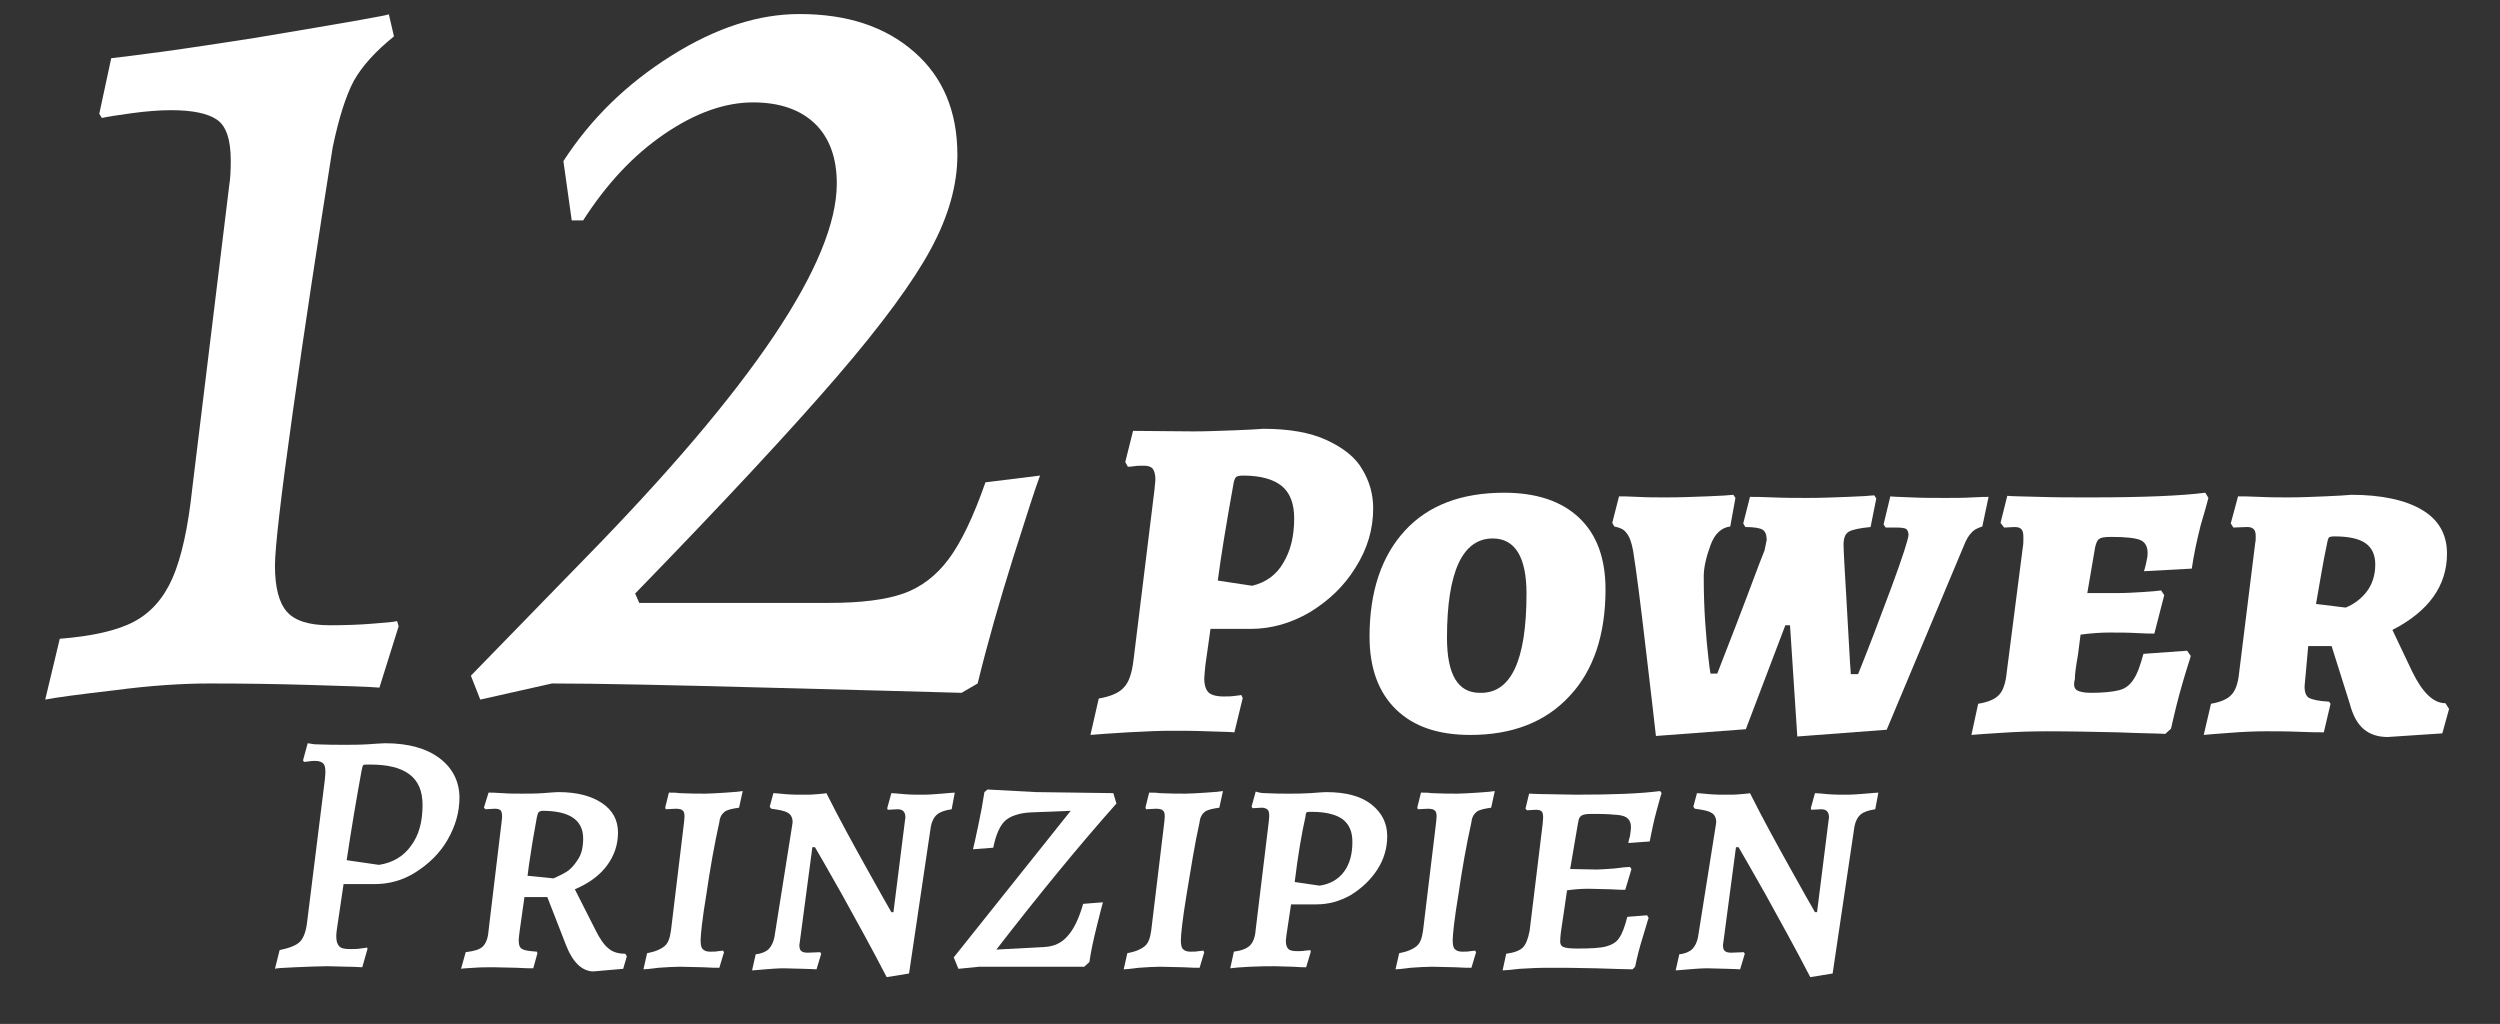 <svg xmlns="http://www.w3.org/2000/svg" xmlns:xlink="http://www.w3.org/1999/xlink" id="Ebene_1" x="0px" y="0px" viewBox="0 0 481 197" style="enable-background:new 0 0 481 197;" xml:space="preserve"><rect x="0" y="0" width="481" height="197" fill="#333333" stroke="none"/><style type="text/css">	.st0{fill:#FFFFFF;}</style><g>	<path class="st0" d="M60.5,143.2c2.2,0.1,4.2,0.1,5.9,0.1c1.3,0,2.8,0,4.4-0.1c1.6-0.1,2.7-0.2,3.3-0.2c4.5,0,8,1,10.5,2.9  c2.5,1.9,3.8,4.5,3.8,7.6c0,2.8-0.8,5.5-2.3,8.1c-1.5,2.6-3.6,4.6-6.1,6.2c-2.5,1.6-5.2,2.3-7.9,2.3h-6l-1.3,8.8  c-0.1,0.6-0.1,1.1-0.1,1.3c0,0.9,0.2,1.5,0.6,1.9c0.4,0.4,1.1,0.5,2.1,0.5c0.7,0,1.3,0,1.9-0.1c0.6-0.1,1-0.1,1.3-0.2  c0.1,0.1,0.1,0.2,0.1,0.3l-1,3.5c-0.5,0-1.4-0.1-2.7-0.1c-1.3,0-2.7-0.1-4-0.1c-1.6,0-3.7,0.1-6.2,0.2c-2.5,0.1-3.8,0.2-3.9,0.3  l0.9-3.6c1.9-0.4,3.2-0.9,3.9-1.6c0.7-0.7,1.2-2,1.4-3.9l3.4-27.3c0.1-0.8,0.1-1.3,0.1-1.5c0-0.8-0.1-1.3-0.4-1.6  c-0.3-0.3-0.8-0.5-1.5-0.5c-0.4,0-0.9,0-1.3,0.1c-0.4,0-0.7,0.1-0.9,0.1l-0.2-0.3l0.9-3.3L60.5,143.2z M79.1,162.7  c1.5-2,2.2-4.6,2.2-7.8c0-2.7-0.8-4.6-2.5-5.9c-1.7-1.3-4.2-1.9-7.6-1.9c-0.8,0-1.2,0-1.3,0.1c-0.1,0.1-0.2,0.4-0.3,0.9  c-0.9,4.9-1.9,10.7-2.9,17.4l6.2,0.9C75.6,166,77.7,164.7,79.1,162.7z"></path>	<path class="st0" d="M100,179c-0.1,0.8-0.2,1.5-0.2,1.9c0,0.9,0.2,1.5,0.7,1.7c0.5,0.3,1.4,0.4,2.8,0.5l0.1,0.3l-0.8,2.9  c-0.6,0-1.6,0-3.2-0.1c-1.5,0-3-0.1-4.4-0.1c-1.2,0-2.5,0-3.8,0.1c-1.3,0.1-2.1,0.1-2.5,0.2l0.9-3.2c1.6-0.2,2.7-0.5,3.3-1.1  c0.6-0.6,1-1.6,1.1-3.1l2.5-20.8c0-0.3,0.1-0.6,0.1-1.1c0-0.6-0.1-1-0.3-1.2c-0.2-0.2-0.6-0.3-1.1-0.3l-1.8,0.1l-0.3-0.3l0.9-2.9  c0.4,0,1.3,0,2.6,0.1s2.5,0.1,3.8,0.1c1.3,0,2.7,0,4.1-0.1c1.4-0.1,2.4-0.2,2.9-0.2c3.5,0,6.3,0.7,8.4,2.1c2.1,1.4,3.1,3.3,3.1,5.7  c0,2.3-0.7,4.4-2.1,6.3c-1.4,1.9-3.4,3.4-6.2,4.6l4,7.9c0.8,1.6,1.6,2.8,2.5,3.5c0.8,0.7,1.9,1,3.2,1l0.3,0.5l-0.7,2.4l-5.7,0.5  c-2.1,0-3.9-1.6-5.2-4.8l-3.7-9.5h-4.4L100,179z M108.9,167.8c0.7-0.4,1.5-1.2,2.2-2.3c0.8-1.1,1.1-2.5,1.1-4.2  c0-3.5-2.6-5.3-7.8-5.3c-0.3,0-0.5,0.1-0.7,0.2c-0.2,0.2-0.3,0.5-0.4,1c-0.6,3.2-1.1,6.2-1.5,9l-0.3,2.3l5,0.5  C107.4,168.6,108.2,168.2,108.9,167.8z"></path>	<path class="st0" d="M135.9,172.1c-0.8,4.8-1.1,7.8-1.1,8.8c0,0.8,0.1,1.4,0.4,1.7c0.3,0.3,0.7,0.5,1.4,0.5c0.6,0,1.2,0,1.6-0.1  c0.4,0,0.7-0.1,0.9-0.1l0.2,0.3l-0.9,3c-0.5,0-1.6,0-3.1-0.1c-1.5,0-3-0.1-4.5-0.1c-1.2,0-2.6,0.1-4.1,0.2  c-1.5,0.2-2.5,0.3-2.9,0.3l0.7-3.1c1.6-0.3,2.7-0.8,3.4-1.4s1-1.6,1.2-3l2.5-20.7c0-0.3,0.1-0.7,0.1-1.2c0-0.6-0.1-1-0.4-1.2  c-0.2-0.2-0.7-0.3-1.3-0.3l-1.9,0.1c-0.1-0.2-0.1-0.3-0.1-0.4l0.7-2.8c0.7,0,1.4,0,2,0.1c2,0.1,3.6,0.1,5,0.1c1,0,2.3-0.1,4-0.2  c1.6-0.1,2.7-0.2,3.2-0.3l-0.7,3.2c-1.4,0.2-2.3,0.4-2.8,0.8c-0.5,0.4-0.9,1-1,2C137.4,162.7,136.6,167.3,135.9,172.1z"></path>	<path class="st0" d="M174.1,158l0.1-0.7c0-1.1-0.5-1.6-1.5-1.6l-1.9,0.1l-0.1-0.3l0.8-2.9c0.4,0,1.3,0.1,2.5,0.2s2.4,0.1,3.7,0.1  c1,0,2.2-0.1,3.5-0.2c1.3-0.1,2.1-0.2,2.5-0.2l-0.6,3.2c-1.3,0.2-2.2,0.5-2.8,1c-0.6,0.5-1,1.3-1.2,2.3l-4.2,28.3l-4.3,0.7  c-3-5.8-5.9-11-8.6-15.9c-2.7-4.8-4.5-7.9-5.2-9.1h-0.5l-2.4,18.1l-0.1,0.7c0,0.6,0.1,1,0.4,1.2c0.2,0.2,0.7,0.3,1.2,0.3l2.4-0.1  l0.2,0.3l-0.9,3c-0.4,0-1.3-0.1-2.5-0.1c-1.3,0-2.5-0.1-3.8-0.1c-1.1,0-2.3,0.1-3.6,0.2s-2.1,0.2-2.5,0.2l0.7-3.1  c1.1-0.1,2-0.5,2.5-1s0.9-1.3,1.1-2.3l3.4-21.4l0.1-0.7c0-0.8-0.3-1.5-0.9-1.8c-0.6-0.4-1.7-0.6-3.2-0.8c-0.1-0.1-0.2-0.2-0.3-0.4  l0.7-2.6c0.4,0,1.2,0.1,2.4,0.2c1.2,0.1,2.3,0.1,3.3,0.1c0.9,0,1.8,0,2.7-0.1s1.5-0.1,1.8-0.2c2.5,5,5.1,9.7,7.6,14.2  c2.5,4.5,4.2,7.5,4.9,8.7h0.4L174.1,158z"></path>	<path class="st0" d="M188.4,186l-4,0.4l-0.9-2.2L206,156l-7.6,0.3c-2.3,0.1-4,0.7-5,1.6c-1,0.9-1.8,2.7-2.3,5.2l-3.9,0.3  c0.2-0.7,0.5-2.2,1-4.5c0.5-2.3,0.9-4.5,1.2-6.5l0.6-0.5l9.3,0.5l14.9,0.2l0.6,2c-7.2,8.1-14.9,17.5-23.1,28.1l9.3-0.5  c1.8-0.1,3.3-0.8,4.4-2.1c1.2-1.3,2.2-3.4,3-6.2l3.8-0.3c-0.2,0.7-0.6,2.3-1.2,4.7c-0.6,2.4-1.1,4.7-1.4,6.8l-1,0.9L188.4,186z"></path>	<path class="st0" d="M228.3,172.1c-0.8,4.8-1.1,7.8-1.1,8.8c0,0.8,0.1,1.4,0.4,1.7c0.3,0.3,0.7,0.5,1.4,0.5c0.6,0,1.2,0,1.6-0.1  c0.4,0,0.7-0.1,0.9-0.1l0.2,0.3l-0.9,3c-0.5,0-1.6,0-3.1-0.1c-1.5,0-3-0.1-4.5-0.1c-1.2,0-2.6,0.1-4.1,0.2  c-1.5,0.2-2.5,0.3-2.9,0.3l0.7-3.1c1.6-0.3,2.7-0.8,3.4-1.4s1-1.6,1.2-3l2.5-20.7c0-0.3,0.1-0.7,0.1-1.2c0-0.6-0.1-1-0.4-1.2  c-0.2-0.2-0.7-0.3-1.3-0.3l-1.9,0.1c-0.1-0.2-0.1-0.3-0.1-0.4l0.7-2.8c0.7,0,1.4,0,2,0.1c2,0.1,3.6,0.1,5,0.1c1,0,2.3-0.1,4-0.2  c1.6-0.1,2.7-0.2,3.2-0.3l-0.7,3.2c-1.4,0.2-2.3,0.4-2.8,0.8c-0.5,0.4-0.9,1-1,2C229.8,162.7,229.1,167.3,228.3,172.1z"></path>	<path class="st0" d="M243.3,152.6c1.9,0.1,3.4,0.1,4.7,0.1s2.6,0,4.1-0.1c1.5-0.1,2.5-0.2,3-0.2c3.9,0,6.8,0.8,8.8,2.4  c2,1.6,3,3.6,3,6.1c0,2.2-0.6,4.4-1.9,6.4c-1.3,2-3,3.6-5.1,4.9c-2.1,1.2-4.3,1.8-6.6,1.8h-4.9l-0.9,6c0,0.3-0.1,0.6-0.1,1.1  c0,0.7,0.2,1.2,0.5,1.5c0.3,0.3,0.9,0.4,1.7,0.4c0.5,0,1,0,1.5-0.1c0.5,0,0.8-0.1,1-0.1l0.1,0.3l-0.9,3c-0.4,0-1.3,0-2.5-0.1  c-1.2,0-2.4-0.1-3.5-0.1c-1.3,0-2.9,0-4.8,0.1c-1.9,0.1-3.2,0.2-3.8,0.3l0.7-3.2c1.5-0.2,2.5-0.6,3.1-1.2c0.6-0.6,1-1.6,1.1-3.1  l2.5-20.6c0-0.3,0.1-0.7,0.1-1.2c0-0.6-0.1-1-0.3-1.2c-0.2-0.2-0.6-0.4-1.1-0.4l-1.8,0.1l-0.2-0.3l0.8-2.9  C242.2,152.5,242.8,152.6,243.3,152.6z M258.6,167.7c1.1-1.5,1.6-3.4,1.6-5.7c0-2-0.6-3.4-1.9-4.4c-1.3-0.9-3.2-1.4-5.9-1.4  c-0.6,0-0.9,0-1,0.1c-0.1,0.1-0.2,0.3-0.2,0.7c-0.8,3.5-1.5,7.8-2.1,12.7l4.8,0.7C255.9,170.1,257.5,169.2,258.6,167.7z"></path>	<path class="st0" d="M280.6,172.1c-0.8,4.8-1.1,7.8-1.1,8.8c0,0.8,0.1,1.4,0.4,1.7c0.3,0.3,0.7,0.5,1.4,0.5c0.6,0,1.2,0,1.6-0.1  c0.4,0,0.7-0.1,0.9-0.1l0.2,0.3l-0.9,3c-0.5,0-1.6,0-3.1-0.1c-1.5,0-3-0.1-4.5-0.1c-1.2,0-2.6,0.1-4.1,0.2  c-1.5,0.2-2.5,0.3-2.9,0.3l0.7-3.1c1.6-0.3,2.7-0.8,3.4-1.4s1-1.6,1.2-3l2.5-20.7c0-0.3,0.1-0.7,0.1-1.2c0-0.6-0.1-1-0.4-1.2  c-0.2-0.2-0.7-0.3-1.3-0.3l-1.9,0.1c-0.1-0.2-0.1-0.3-0.1-0.4l0.7-2.8c0.7,0,1.4,0,2,0.1c2,0.1,3.6,0.1,5,0.1c1,0,2.3-0.1,4-0.2  c1.6-0.1,2.7-0.2,3.2-0.3l-0.7,3.2c-1.4,0.2-2.3,0.4-2.8,0.8c-0.5,0.4-0.9,1-1,2C282.1,162.7,281.3,167.3,280.6,172.1z"></path>	<path class="st0" d="M300.8,182.2c0.4,0.2,1.3,0.3,2.7,0.3c2.5,0,4.4-0.1,5.5-0.4c1.1-0.3,2-0.8,2.5-1.6c0.6-0.8,1.1-2.2,1.6-4.1  l3.8-0.3l0.3,0.5c-0.2,0.5-0.5,1.7-1.1,3.6c-0.6,1.9-1.1,3.8-1.5,5.8l-0.5,0.5c-1.1,0-3.5-0.1-7.1-0.2c-3.6-0.1-6.7-0.1-9.2-0.1  c-1.9,0-3.7,0.1-5.4,0.2c-1.7,0.2-2.8,0.3-3.3,0.3l0.7-3.2c1.5-0.2,2.6-0.6,3.2-1.2c0.6-0.6,1-1.7,1.3-3.2l2.5-20.5  c0-0.4,0.1-0.8,0.1-1.3c0-0.6-0.1-1-0.3-1.2c-0.2-0.2-0.6-0.3-1.1-0.3l-1.7,0.1l-0.3-0.3l0.7-2.9c0.6,0,1.7,0.1,3.5,0.1  c1.7,0,3.6,0.1,5.5,0.1c7.1,0,12.4-0.2,16.2-0.7l0.3,0.4c-0.2,0.5-0.5,1.7-1,3.5c-0.5,1.8-0.9,3.8-1.3,5.8l-4.1,0.3  c0-0.2,0.1-0.7,0.3-1.3c0.1-0.7,0.2-1.3,0.2-1.7c0-0.8-0.2-1.3-0.6-1.7c-0.4-0.4-1-0.6-1.9-0.7c-0.9-0.1-2.4-0.2-4.3-0.2  c-1,0-1.7,0-2.1,0.1c-0.4,0.1-0.7,0.2-0.9,0.5c-0.2,0.2-0.3,0.6-0.4,1.2l-1.5,8.8l5.1,0.1c0.8,0,1.9-0.1,3.4-0.2  c1.5-0.2,2.5-0.3,3-0.3l0.3,0.4l-1.2,4c-0.5,0-1.4,0-2.8-0.1c-1.4,0-2.8-0.1-4.3-0.1c-1.3,0-2.7,0.1-4.1,0.3l-0.7,4.8  c-0.4,2.5-0.6,4-0.6,4.6C300.1,181.5,300.3,182,300.8,182.2z"></path>	<path class="st0" d="M351.8,158l0.1-0.7c0-1.1-0.5-1.6-1.5-1.6l-1.9,0.1l-0.1-0.3l0.8-2.9c0.4,0,1.3,0.1,2.5,0.2s2.4,0.1,3.7,0.1  c1,0,2.2-0.1,3.5-0.2c1.3-0.1,2.1-0.2,2.5-0.2l-0.6,3.2c-1.3,0.2-2.2,0.5-2.8,1c-0.6,0.5-1,1.3-1.2,2.3l-4.2,28.3l-4.3,0.7  c-3-5.8-5.9-11-8.6-15.9c-2.7-4.8-4.5-7.9-5.2-9.1H334l-2.4,18.1l-0.1,0.7c0,0.6,0.1,1,0.4,1.2c0.2,0.2,0.7,0.3,1.2,0.3l2.4-0.1  l0.2,0.3l-0.9,3c-0.4,0-1.3-0.1-2.5-0.1c-1.3,0-2.5-0.1-3.8-0.1c-1.1,0-2.3,0.1-3.6,0.2s-2.1,0.2-2.5,0.2l0.7-3.1  c1.1-0.1,2-0.5,2.5-1s0.9-1.3,1.1-2.3l3.4-21.4l0.1-0.7c0-0.8-0.3-1.5-0.9-1.8c-0.6-0.4-1.7-0.6-3.2-0.8c-0.1-0.1-0.2-0.2-0.3-0.4  l0.7-2.6c0.4,0,1.2,0.1,2.4,0.2c1.2,0.1,2.3,0.1,3.3,0.1c0.9,0,1.8,0,2.7-0.1s1.5-0.1,1.8-0.2c2.5,5,5.1,9.7,7.6,14.2  c2.5,4.5,4.2,7.5,4.9,8.7h0.4L351.8,158z"></path></g><g>	<path class="st0" d="M229.6,83c2.4,0,4.9-0.1,7.7-0.2c2.7-0.1,4.6-0.2,5.7-0.3c5,0,9.1,0.7,12.3,2.2c3.2,1.5,5.5,3.3,6.8,5.6  c1.4,2.3,2.1,4.8,2.1,7.5c0,4-1.1,7.8-3.4,11.4c-2.2,3.6-5.2,6.4-8.8,8.6c-3.6,2.1-7.4,3.2-11.4,3.2h-7.7l-1,7.1  c-0.1,1.3-0.2,2.1-0.2,2.4c0,1.3,0.3,2.2,0.8,2.7c0.5,0.5,1.5,0.8,2.9,0.8c0.7,0,1.4,0,2.1-0.1c0.7-0.1,1.1-0.1,1.3-0.2l0.3,0.6  l-1.6,6.6c-1-0.1-2.7-0.1-5.2-0.2c-2.5-0.1-4.9-0.1-7.2-0.1c-1.8,0-4.5,0.1-8.1,0.3c-3.5,0.2-6,0.4-7.2,0.5l1.6-7  c2.3-0.4,3.9-1.1,4.8-2.1c1-1,1.6-2.8,1.9-5.4l4-32.5c0.1-1.1,0.2-1.8,0.2-2.1c0-1-0.2-1.7-0.5-2.1c-0.3-0.4-0.9-0.6-1.7-0.6  c-0.7,0-1.3,0-1.9,0.1c-0.6,0.1-1,0.1-1.2,0.1l-0.5-0.9l1.5-6L229.6,83z M246.9,108.3c1.4-2.3,2.1-5.1,2.1-8.6  c0-2.8-0.8-4.9-2.4-6.2c-1.6-1.3-4.1-2-7.4-2c-0.7,0-1.2,0.1-1.4,0.3c-0.2,0.2-0.4,0.7-0.5,1.4c-1.4,7.8-2.4,13.9-3,18.5l6.6,1  C243.5,112.1,245.6,110.6,246.9,108.3z"></path>	<path class="st0" d="M268.6,136.5c-3.4-3.3-5.1-8-5.1-14c0-8.7,2.3-15.5,6.8-20.4c4.5-4.9,10.9-7.3,19.1-7.3c6.2,0,11,1.6,14.4,4.8  c3.4,3.2,5.1,7.8,5.1,13.8c0,8.7-2.3,15.6-6.9,20.5c-4.6,5-11,7.5-19.1,7.5C276.7,141.4,272,139.8,268.6,136.5z M293.7,114.2  c0-7-2.2-10.6-6.5-10.6c-5.8,0-8.8,6.4-8.8,19.1c0,7.1,2.1,10.6,6.3,10.6C290.7,133.5,293.7,127.1,293.7,114.2z"></path>	<path class="st0" d="M344.4,120.3h-0.9l-7.6,20l-17.3,1.3c-0.3-2.9-1-8.6-2-17.2c-1-8.6-1.8-14.8-2.4-18.5  c-0.3-1.6-0.7-2.7-1.3-3.4c-0.5-0.7-1.3-1-2.3-1.2l-0.4-0.7l1.3-5.1c0.6,0,1.8,0,3.6,0.1c1.8,0.1,3.6,0.1,5.5,0.1  c2.6,0,5.2-0.1,7.8-0.2c2.6-0.1,4.3-0.2,5.1-0.3l0.4,0.6l-1,5.5c-1.7,0.2-3,1.4-3.8,3.6c-0.8,2.2-1.3,4.2-1.3,6  c0,3.3,0.1,6.3,0.3,9.1c0.2,2.8,0.4,5,0.6,6.6c0.2,1.6,0.3,2.6,0.4,3h1.3c2.2-5.6,4.9-12.6,8-20.9l1.1-2.8c0.4-1.8,0.5-2.5,0.4-2.1  c0-1-0.3-1.6-0.8-1.9c-0.5-0.3-1.6-0.5-3.3-0.5l-0.4-0.7l1.3-5.1c0.8,0,2.3,0,4.4,0.1c2.2,0.1,4.4,0.1,6.7,0.1  c2.6,0,5.1-0.1,7.7-0.2c2.6-0.1,4.3-0.2,5.1-0.3l0.4,0.6l-1.1,5.5c-2.1,0.2-3.5,0.5-4.2,0.9c-0.7,0.4-1,1.3-1,2.5  c0,0.9,0.2,4.7,0.6,11.3c0.4,6.7,0.6,11.2,0.8,13.6h1.4c1.9-4.7,4-10.2,6.3-16.4c2.3-6.2,3.4-9.7,3.4-10.4c0-0.5-0.2-0.9-0.4-1.1  c-0.3-0.2-0.9-0.3-1.9-0.3h-2.1l-0.4-0.6l1.3-5.4c0.7,0.1,2.1,0.1,4.1,0.2c2,0.1,4.1,0.1,6.4,0.1c2,0,3.7,0,5.3-0.1  c1.6-0.1,2.6-0.1,3.1-0.1l-1.2,5.7c-1,0.3-1.7,0.7-2.1,1.2c-0.5,0.5-1,1.3-1.5,2.6L363,140.4l-17.2,1.3L344.4,120.3z"></path>	<path class="st0" d="M399.6,132.8c0.5,0.3,1.4,0.5,2.7,0.5c2.4,0,4.2-0.2,5.4-0.5s2.1-1,2.8-2.1c0.7-1,1.3-2.7,1.9-4.9l8.4-0.6  l0.7,1c-0.2,0.8-0.8,2.5-1.6,5.3c-0.8,2.7-1.5,5.6-2.2,8.7l-1.1,1c-1.4-0.1-4.4-0.1-9.1-0.3c-4.7-0.1-9.2-0.2-13.6-0.2  c-3,0-6,0.1-8.9,0.3c-3,0.2-4.8,0.3-5.7,0.4l1.3-6c1.9-0.3,3.3-0.9,4-1.7c0.8-0.8,1.3-2.3,1.5-4.4l3.1-24.1  c0.1-0.5,0.1-1.1,0.1-1.8c0-0.8-0.1-1.3-0.4-1.6s-0.7-0.4-1.3-0.4l-2,0.1l-0.7-0.9l1.3-5.2c1.1,0.1,3.1,0.1,6.2,0.2  c3,0.1,6.3,0.1,9.7,0.1c10.1,0,17.5-0.3,22.2-0.9l0.6,1c-0.2,0.8-0.7,2.6-1.5,5.3c-0.7,2.8-1.3,5.5-1.7,8.3l-9.2,0.5  c0.1-0.2,0.2-0.7,0.4-1.5c0.2-0.8,0.3-1.4,0.3-2c0-1.3-0.5-2.1-1.4-2.5c-1-0.4-2.8-0.6-5.6-0.6c-1.2,0-2,0.1-2.3,0.4  c-0.4,0.2-0.6,0.8-0.8,1.6l-1.5,8.8h6.1c1.5,0,3-0.1,4.7-0.2c1.6-0.1,2.7-0.2,3.4-0.3l0.6,0.9l-1.9,7.4c-0.6,0-1.7,0-3.4-0.1  c-1.7-0.1-3.5-0.1-5.3-0.1c-1.4,0-3.3,0.1-5.5,0.4l-0.5,3.9c-0.4,2.2-0.6,3.8-0.6,4.7C398.9,131.8,399.1,132.5,399.6,132.8z"></path>	<path class="st0" d="M443.6,129.9c-0.1,1.2-0.2,1.9-0.2,2.2c0,1.1,0.3,1.9,0.9,2.2c0.6,0.3,1.8,0.6,3.8,0.7l0.3,0.4l-1.3,5.5  c-0.9,0-2.5,0-4.7-0.1c-2.3-0.1-4.4-0.1-6.4-0.1c-2.1,0-4.5,0.1-7,0.3c-2.5,0.2-4.2,0.3-5,0.4l1.4-6c1.8-0.3,3.2-0.9,3.9-1.7  c0.8-0.8,1.3-2.2,1.5-4.2l3.1-25c0.1-0.4,0.1-0.8,0.1-1.3c0-0.7-0.1-1.1-0.4-1.4s-0.7-0.4-1.3-0.4l-2.6,0.1l-0.5-0.8l1.4-5.2  c0.8,0,2.1,0,4.1,0.1c2,0.1,3.9,0.1,5.7,0.1c2.2,0,4.5-0.1,6.9-0.2c2.4-0.1,4.1-0.2,5.1-0.3c5.8,0,10.4,1,13.6,2.9  c3.2,1.9,4.8,4.7,4.8,8.4c0,6.2-3.5,11.1-10.5,14.7l3.8,8c2,4.1,4.1,6.1,6.4,6.1l0.7,1.1l-1.3,4.7l-10.5,0.7  c-1.9,0-3.4-0.5-4.6-1.5s-2.1-2.6-2.7-4.9l-3.5-11.1h-4.5L443.6,129.9z M455.3,113.9c1.1-1.4,1.7-3.2,1.7-5.3  c0-1.8-0.6-3.2-1.9-4.1c-1.3-0.9-3.3-1.3-6-1.3c-0.5,0-0.9,0.1-1,0.2c-0.1,0.1-0.3,0.6-0.4,1.3c-0.7,3.2-1.3,7-2.1,11.5l5.7,0.7  C452.8,116.3,454.2,115.3,455.3,113.9z"></path></g><g>	<path class="st0" d="M56.3,79.5c-2.3,16.3-3.4,26.1-3.4,29.3c0,4.3,0.8,7.2,2.3,8.9c1.5,1.7,4.2,2.6,8.2,2.6c3.1,0,5.8-0.1,8.2-0.3  c2.4-0.2,4-0.3,4.8-0.5l0.3,1L73,132.3c-2.2-0.2-6.5-0.3-12.9-0.5c-6.4-0.2-13-0.3-19.8-0.3c-5.3,0-11.4,0.4-18.2,1.3  c-6.9,0.8-11.4,1.4-13.4,1.8l2.8-11.7c6.3-0.5,11.1-1.6,14.3-3.3c3.2-1.7,5.7-4.5,7.4-8.4c1.7-3.9,3-9.7,3.8-17.3l7.1-58.2  c0.2-1.2,0.3-2.8,0.3-4.8c0-4.1-0.9-6.7-2.7-7.9c-1.8-1.2-4.7-1.8-8.8-1.8c-2.2,0-4.8,0.2-7.7,0.6c-2.9,0.4-4.8,0.7-5.6,0.9  l-0.5-0.8l2.3-10.7c1.7-0.2,5.1-0.6,10.2-1.3C36.7,9.2,42.5,8.3,49,7.3c18.5-3.1,27.1-4.6,25.8-4.6l1,4.3c-3.6,2.9-6.1,5.7-7.7,8.5  c-1.5,2.8-2.9,7.1-4.1,12.9C61.2,46.1,58.6,63.1,56.3,79.5z"></path>	<path class="st0" d="M112.5,107.5c32.3-33,48.5-57.1,48.5-72.2c0-4.9-1.4-8.8-4.2-11.5c-2.8-2.7-6.8-4.1-11.9-4.1  c-5.4,0-11.1,2-17.1,6.1c-6,4.1-11.1,9.6-15.6,16.6H110L108.4,31c5.3-8.2,12.2-14.9,20.8-20.3c8.6-5.4,16.8-8,24.6-8  c9.2,0,16.5,2.4,22.1,7.3c5.5,4.8,8.3,11.4,8.3,19.8c0,5.8-1.7,11.8-5.1,18.1c-3.4,6.3-9.4,14.5-18.1,24.6  c-8.7,10.1-21.6,24-38.8,41.7l0.8,1.8h36.5c6.1,0,10.9-0.6,14.3-1.8c3.4-1.2,6.3-3.4,8.7-6.6c2.4-3.2,4.8-8.2,7.1-14.8l10.5-1.3  c-0.9,2.4-2.6,7.7-5.2,15.9c-2.6,8.3-4.9,16.3-6.8,24.1l-3.1,1.8c-6.3-0.2-18.8-0.5-37.5-1c-18.7-0.5-32.5-0.8-41.3-0.8l-13.8,3.1  l-1.8-4.6L112.5,107.5z"></path></g></svg>